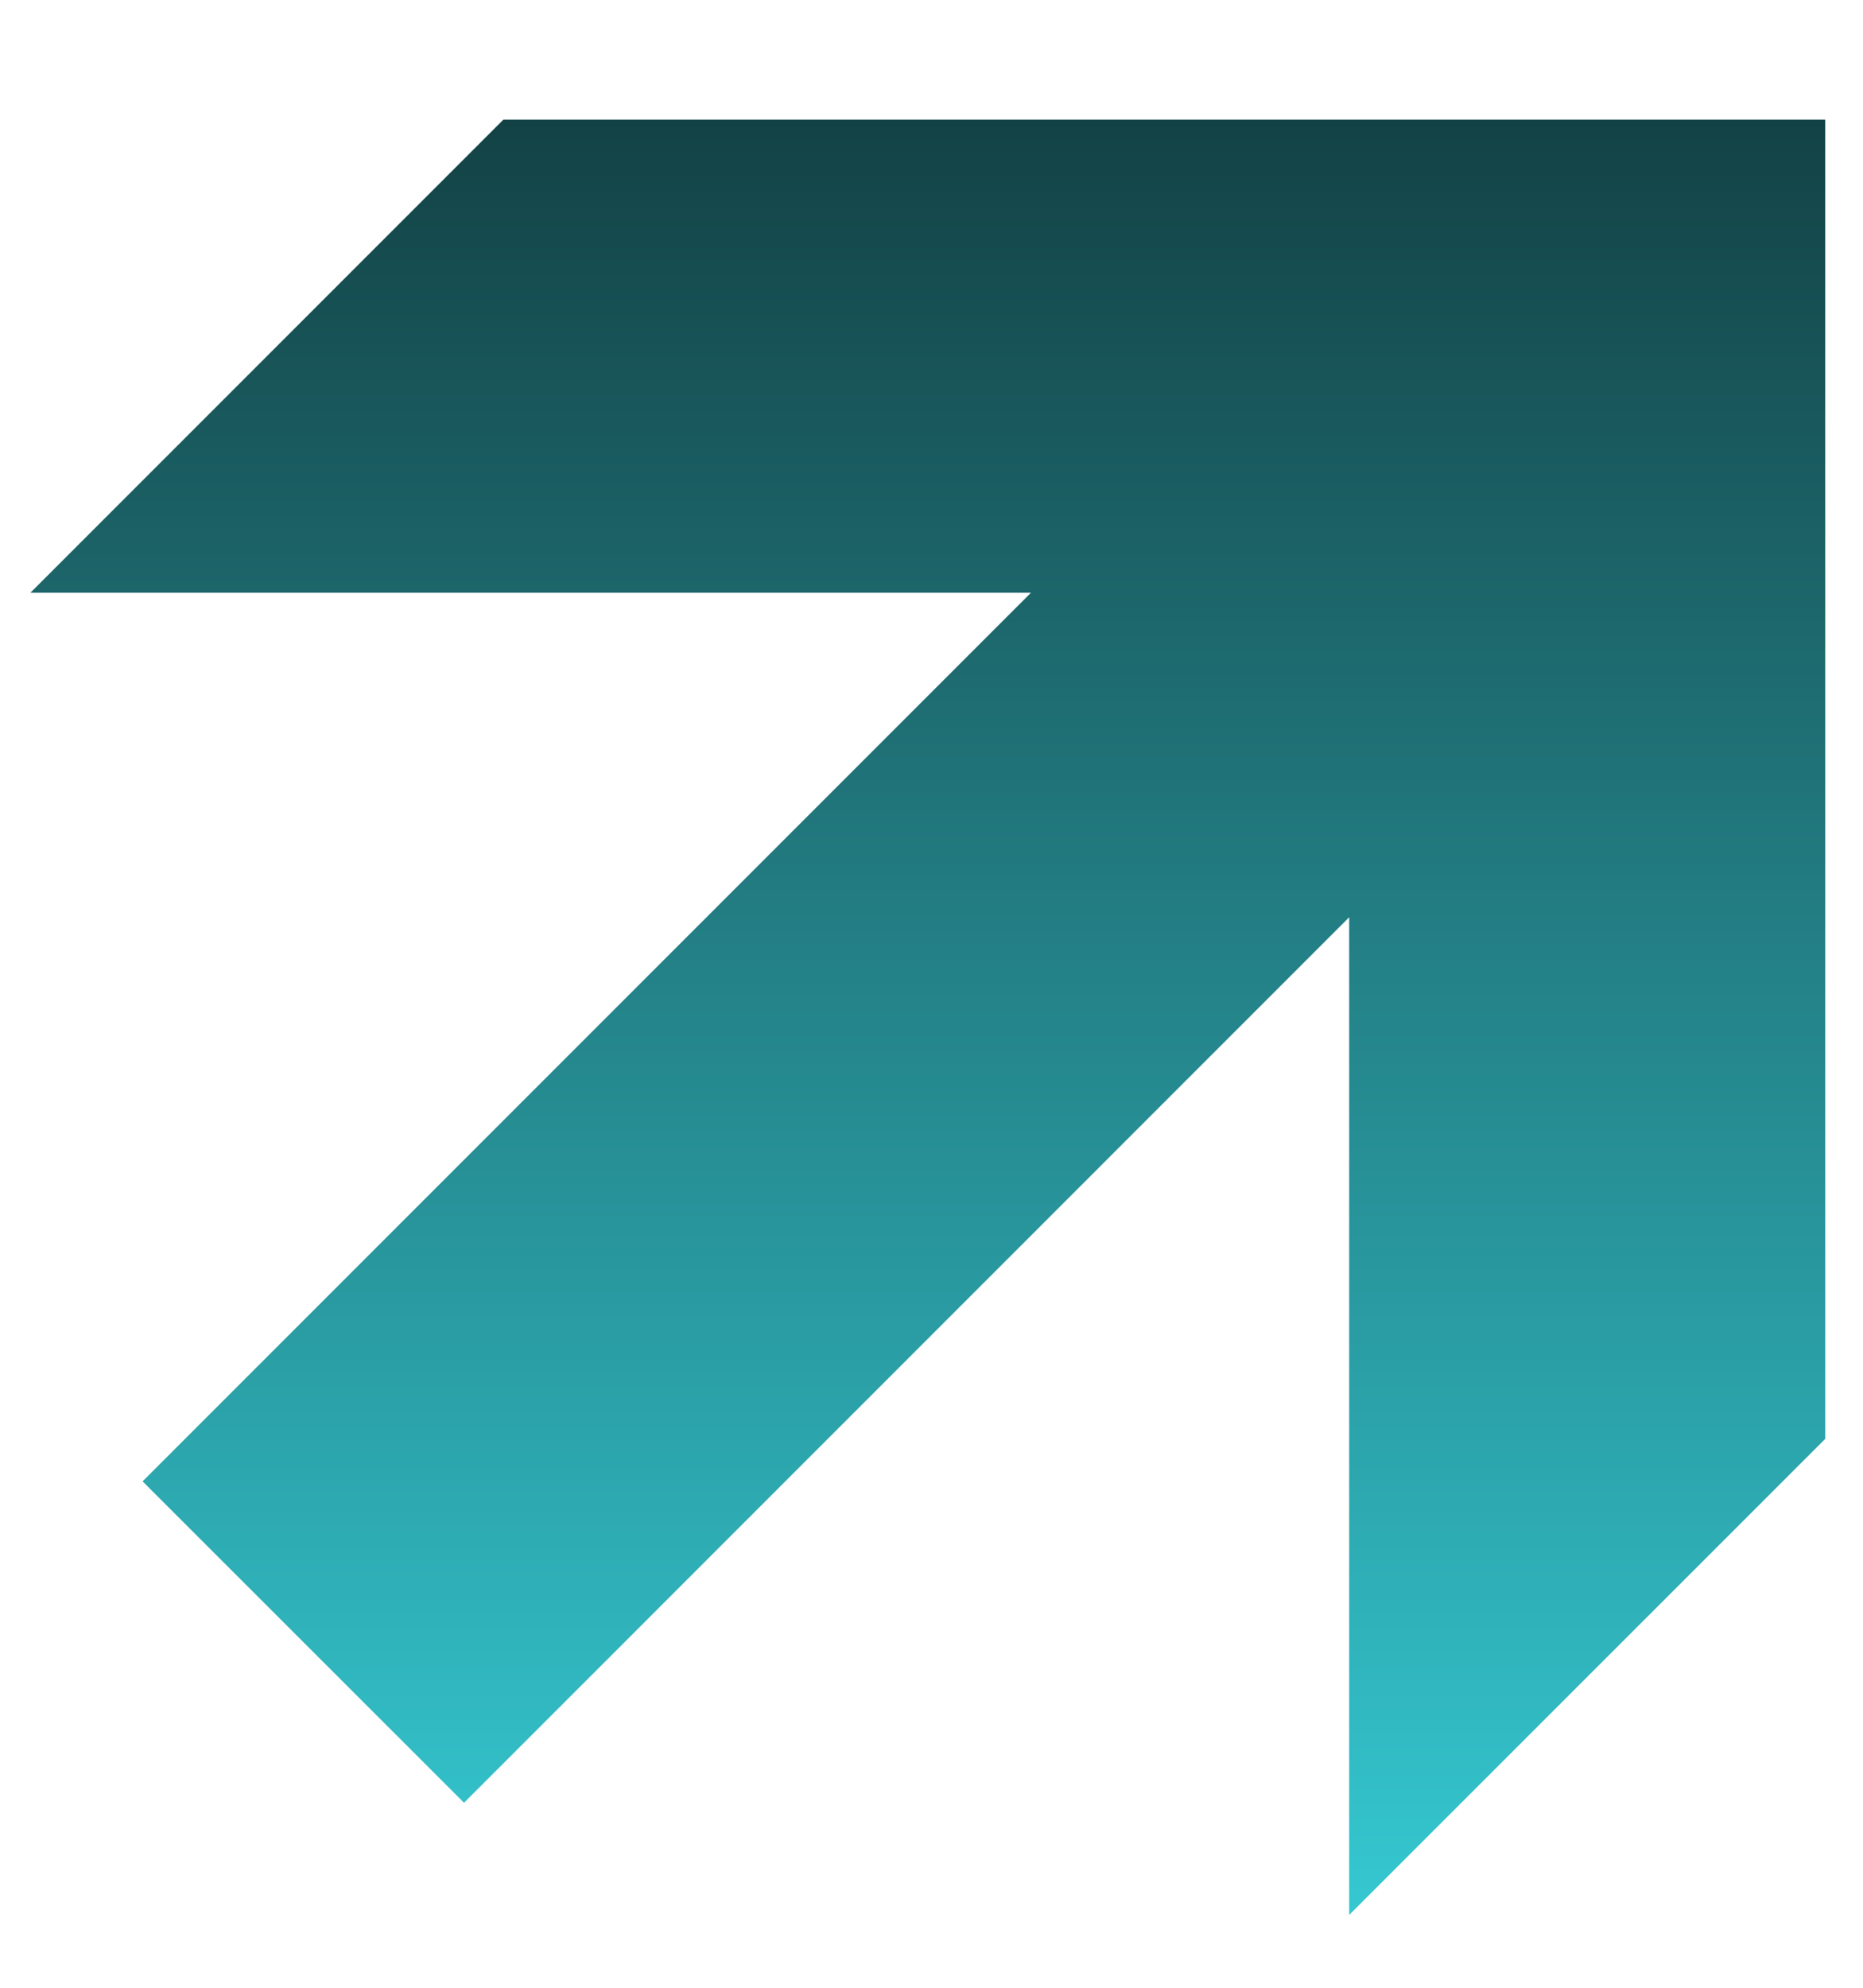 <?xml version="1.0" encoding="UTF-8"?> <svg xmlns="http://www.w3.org/2000/svg" width="15" height="16" viewBox="0 0 15 16" fill="none"> <path d="M10.863 15.414V5.528L12.45 5.796L3.736 14.511L1.148 11.924L9.863 3.209L10.107 4.771H0.245L4.053 0.963H14.696V11.582L10.863 15.414Z" fill="url(#paint0_linear_71_222)"></path> <defs> <linearGradient id="paint0_linear_71_222" x1="7.47" y1="0.963" x2="7.47" y2="15.414" gradientUnits="userSpaceOnUse"> <stop stop-color="#134245"></stop> <stop offset="1" stop-color="#35C8D1"></stop> </linearGradient> </defs> </svg> 